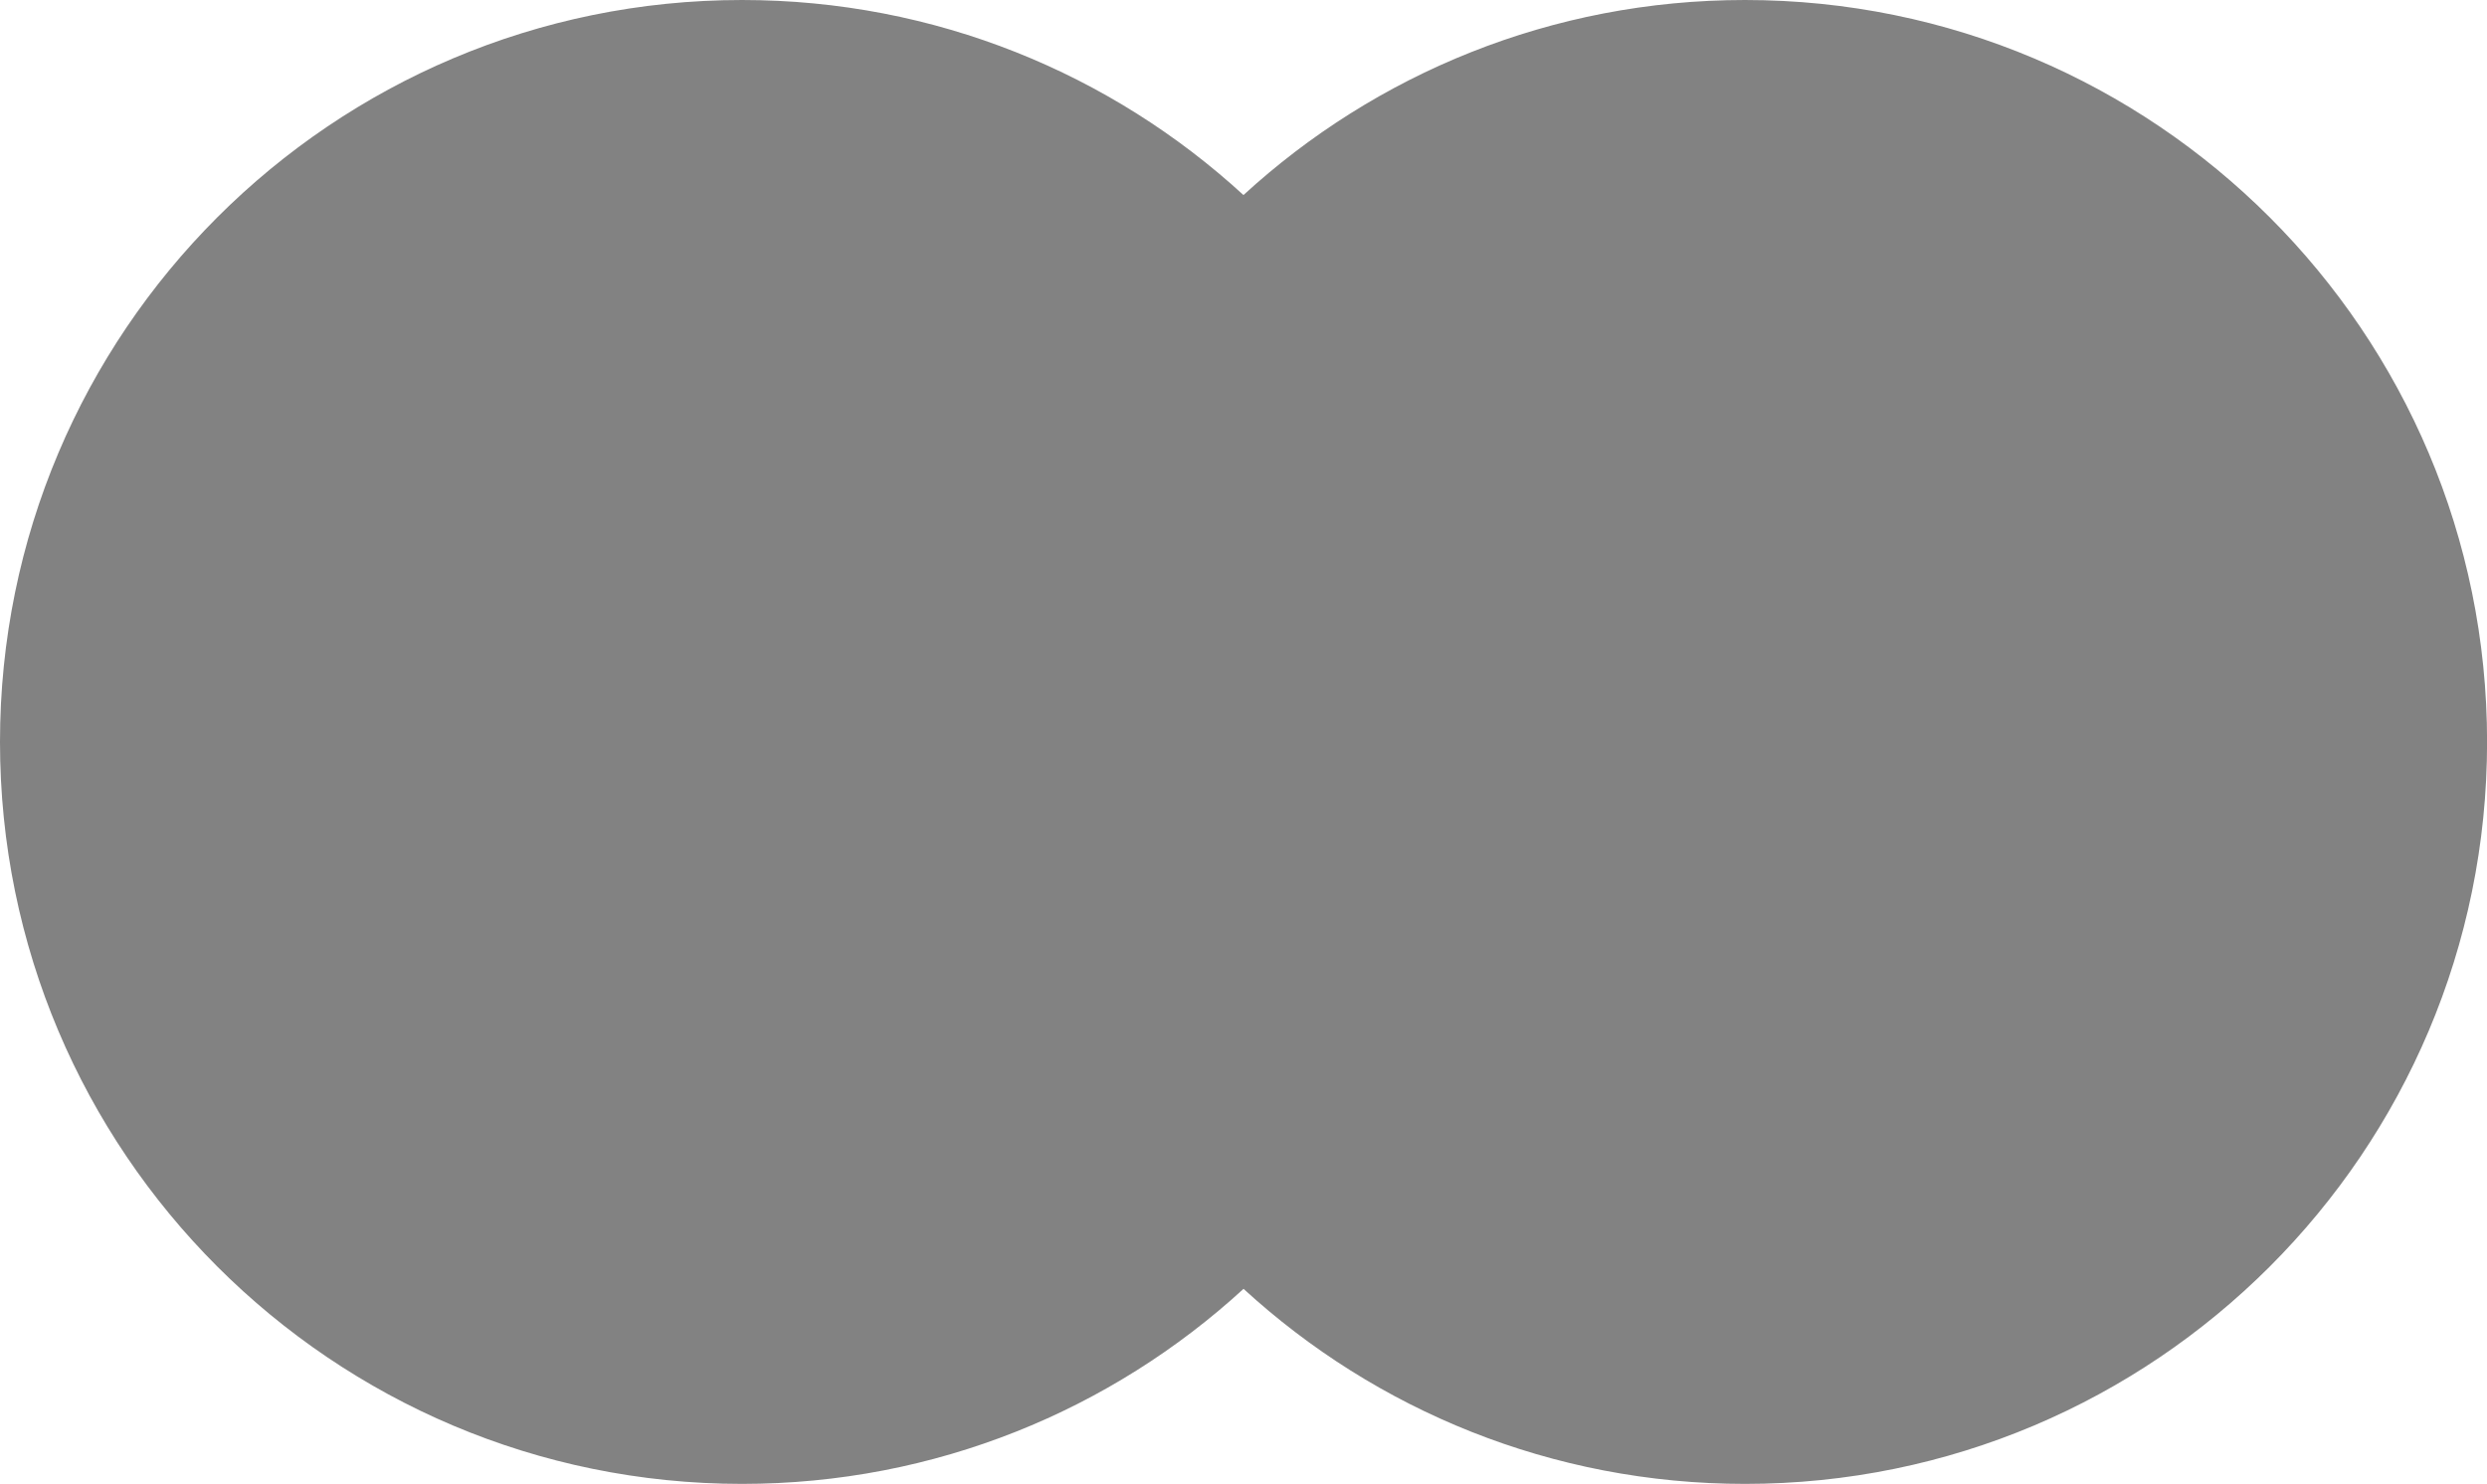 <?xml version="1.0" encoding="utf-8"?>
<!-- Generator: Adobe Illustrator 26.0.2, SVG Export Plug-In . SVG Version: 6.00 Build 0)  -->
<svg version="1.1" id="レイヤー_1" xmlns="http://www.w3.org/2000/svg" xmlns:xlink="http://www.w3.org/1999/xlink" x="0px"
	 y="0px" viewBox="0 0 301.63 180" style="enable-background:new 0 0 301.63 180;" xml:space="preserve">
<style type="text/css">
	.st0{fill:#828282;}
	.st1{fill:#3E3A39;}
	.st2{clip-path:url(#SVGID_00000016047332867632824900000014187052531808401320_);}
	.st3{clip-path:url(#SVGID_00000091704944078550299470000008281298121331940240_);fill:#B7B0AF;}
	.st4{clip-path:url(#SVGID_00000091704944078550299470000008281298121331940240_);}
	.st5{clip-path:url(#SVGID_00000156577330690593380530000012726062341832664716_);}
	.st6{fill:#403D3C;}
	.st7{fill:#818181;}
	.st8{fill:#242323;}
	.st9{fill:#CBCBCC;}
	.st10{fill:url(#SVGID_00000106862677250918813720000011010920512427524255_);}
	.st11{fill:url(#SVGID_00000171689570471711017390000017899782360954869643_);}
	.st12{fill:url(#SVGID_00000101067257366558998110000007856844572224570757_);}
	.st13{clip-path:url(#SVGID_00000147209334436306191230000000019212152838464438_);}
	.st14{clip-path:url(#SVGID_00000156572492454496637380000010368865171243690652_);fill:#B7B0AF;}
	.st15{clip-path:url(#SVGID_00000156572492454496637380000010368865171243690652_);}
	.st16{clip-path:url(#SVGID_00000054973066796242156110000010126409334280489348_);}
	.st17{clip-path:url(#SVGID_00000079465642302243232080000016476308812575005626_);}
</style>
<path class="st0" d="M211.63,0c-23.45,0-44.8,8.97-60.82,23.66C134.8,8.97,113.45,0,90,0C40.29,0,0,40.29,0,90s40.29,90,90,90
	c23.45,0,44.8-8.97,60.82-23.66c16.02,14.69,37.37,23.66,60.82,23.66c49.71,0,90-40.29,90-90S261.34,0,211.63,0z"/>
</svg>
